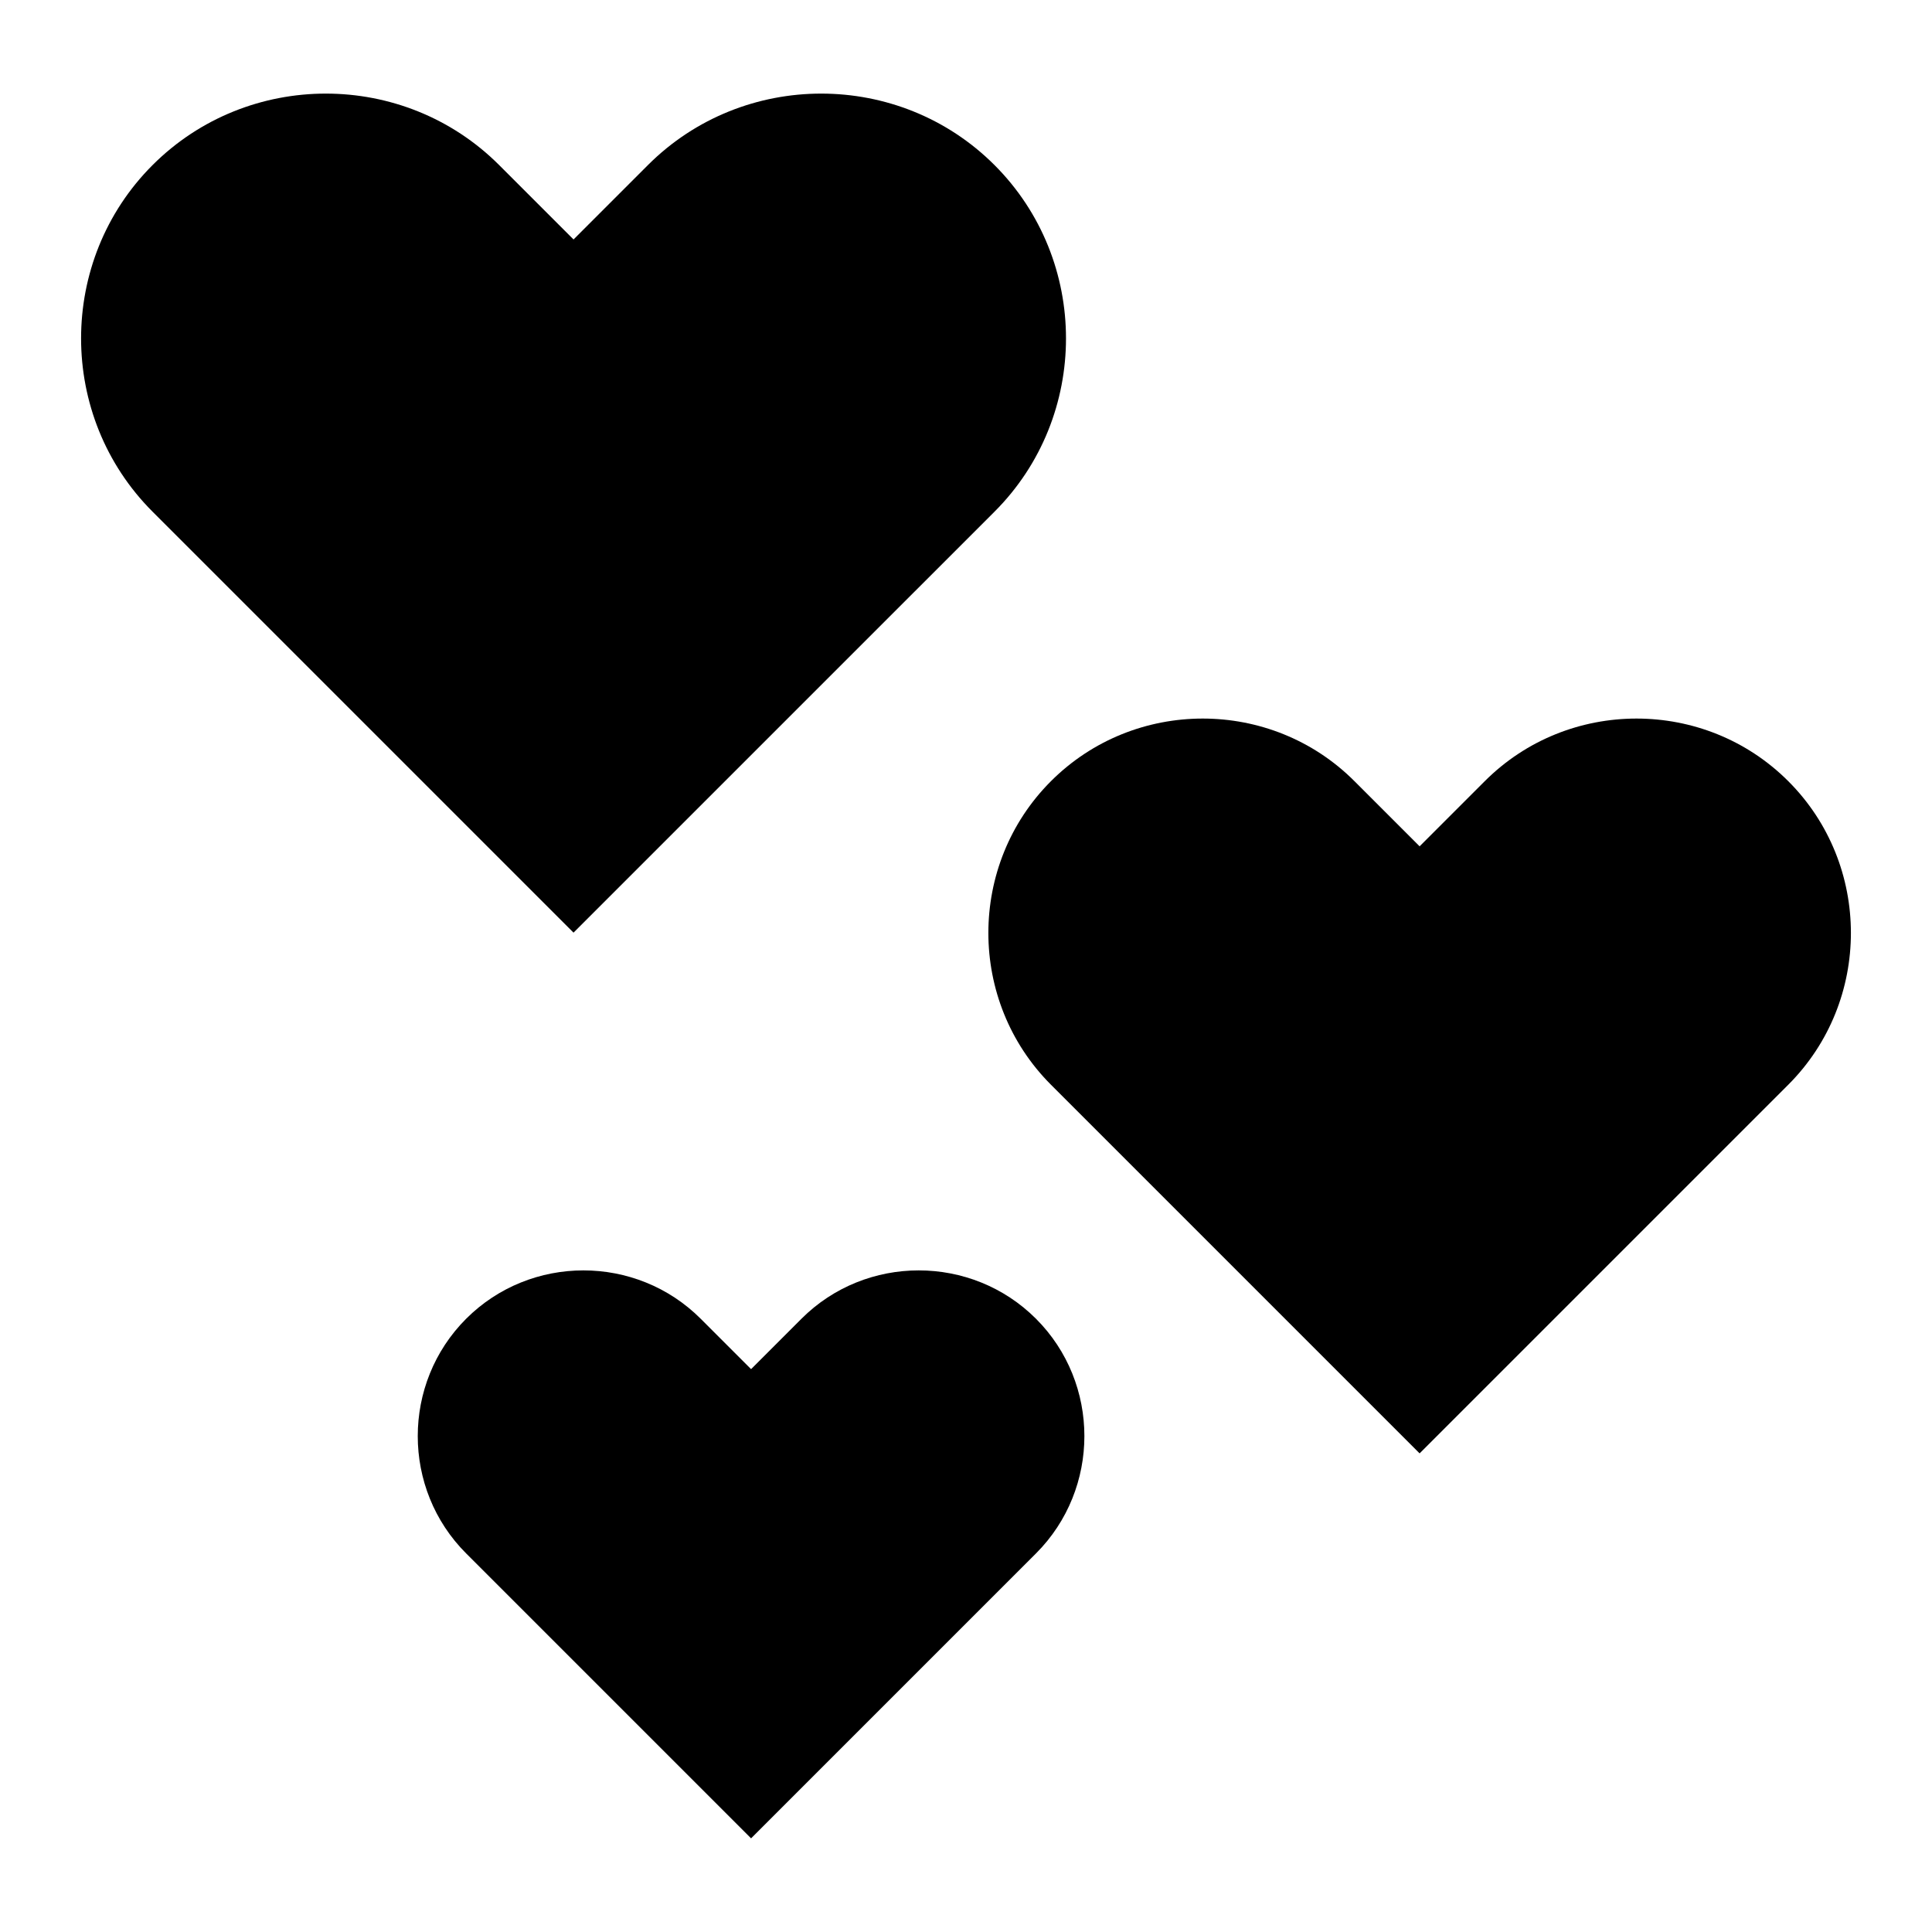 <?xml version="1.0" encoding="UTF-8"?>
<!-- Uploaded to: SVG Repo, www.svgrepo.com, Generator: SVG Repo Mixer Tools -->
<svg fill="#000000" width="800px" height="800px" version="1.1" viewBox="144 144 512 512" xmlns="http://www.w3.org/2000/svg">
 <path d="m295.99 391.16-111.56-111.56c-25.258-25.258-25.258-66.594 0-91.852 25.258-25.258 66.594-25.258 91.852 0l19.711 19.711 19.711-19.711c25.258-25.258 66.594-25.258 91.852 0 25.258 25.258 25.258 66.594 0 91.852zm47.051 240.02-75.512-75.512c-17.094-17.094-17.094-45.07 0-62.18 17.094-17.094 45.07-17.094 62.164 0l13.348 13.348 13.348-13.348c17.094-17.094 45.07-17.094 62.164 0s17.094 45.07 0 62.18zm177.17-102.02-97.699-97.699c-22.113-22.129-22.113-58.328 0-80.438 22.129-22.129 58.328-22.129 80.438 0l17.262 17.262 17.262-17.262c22.113-22.129 58.312-22.129 80.438 0 22.129 22.113 22.129 58.312 0 80.438z" fill-rule="evenodd"/>
</svg>